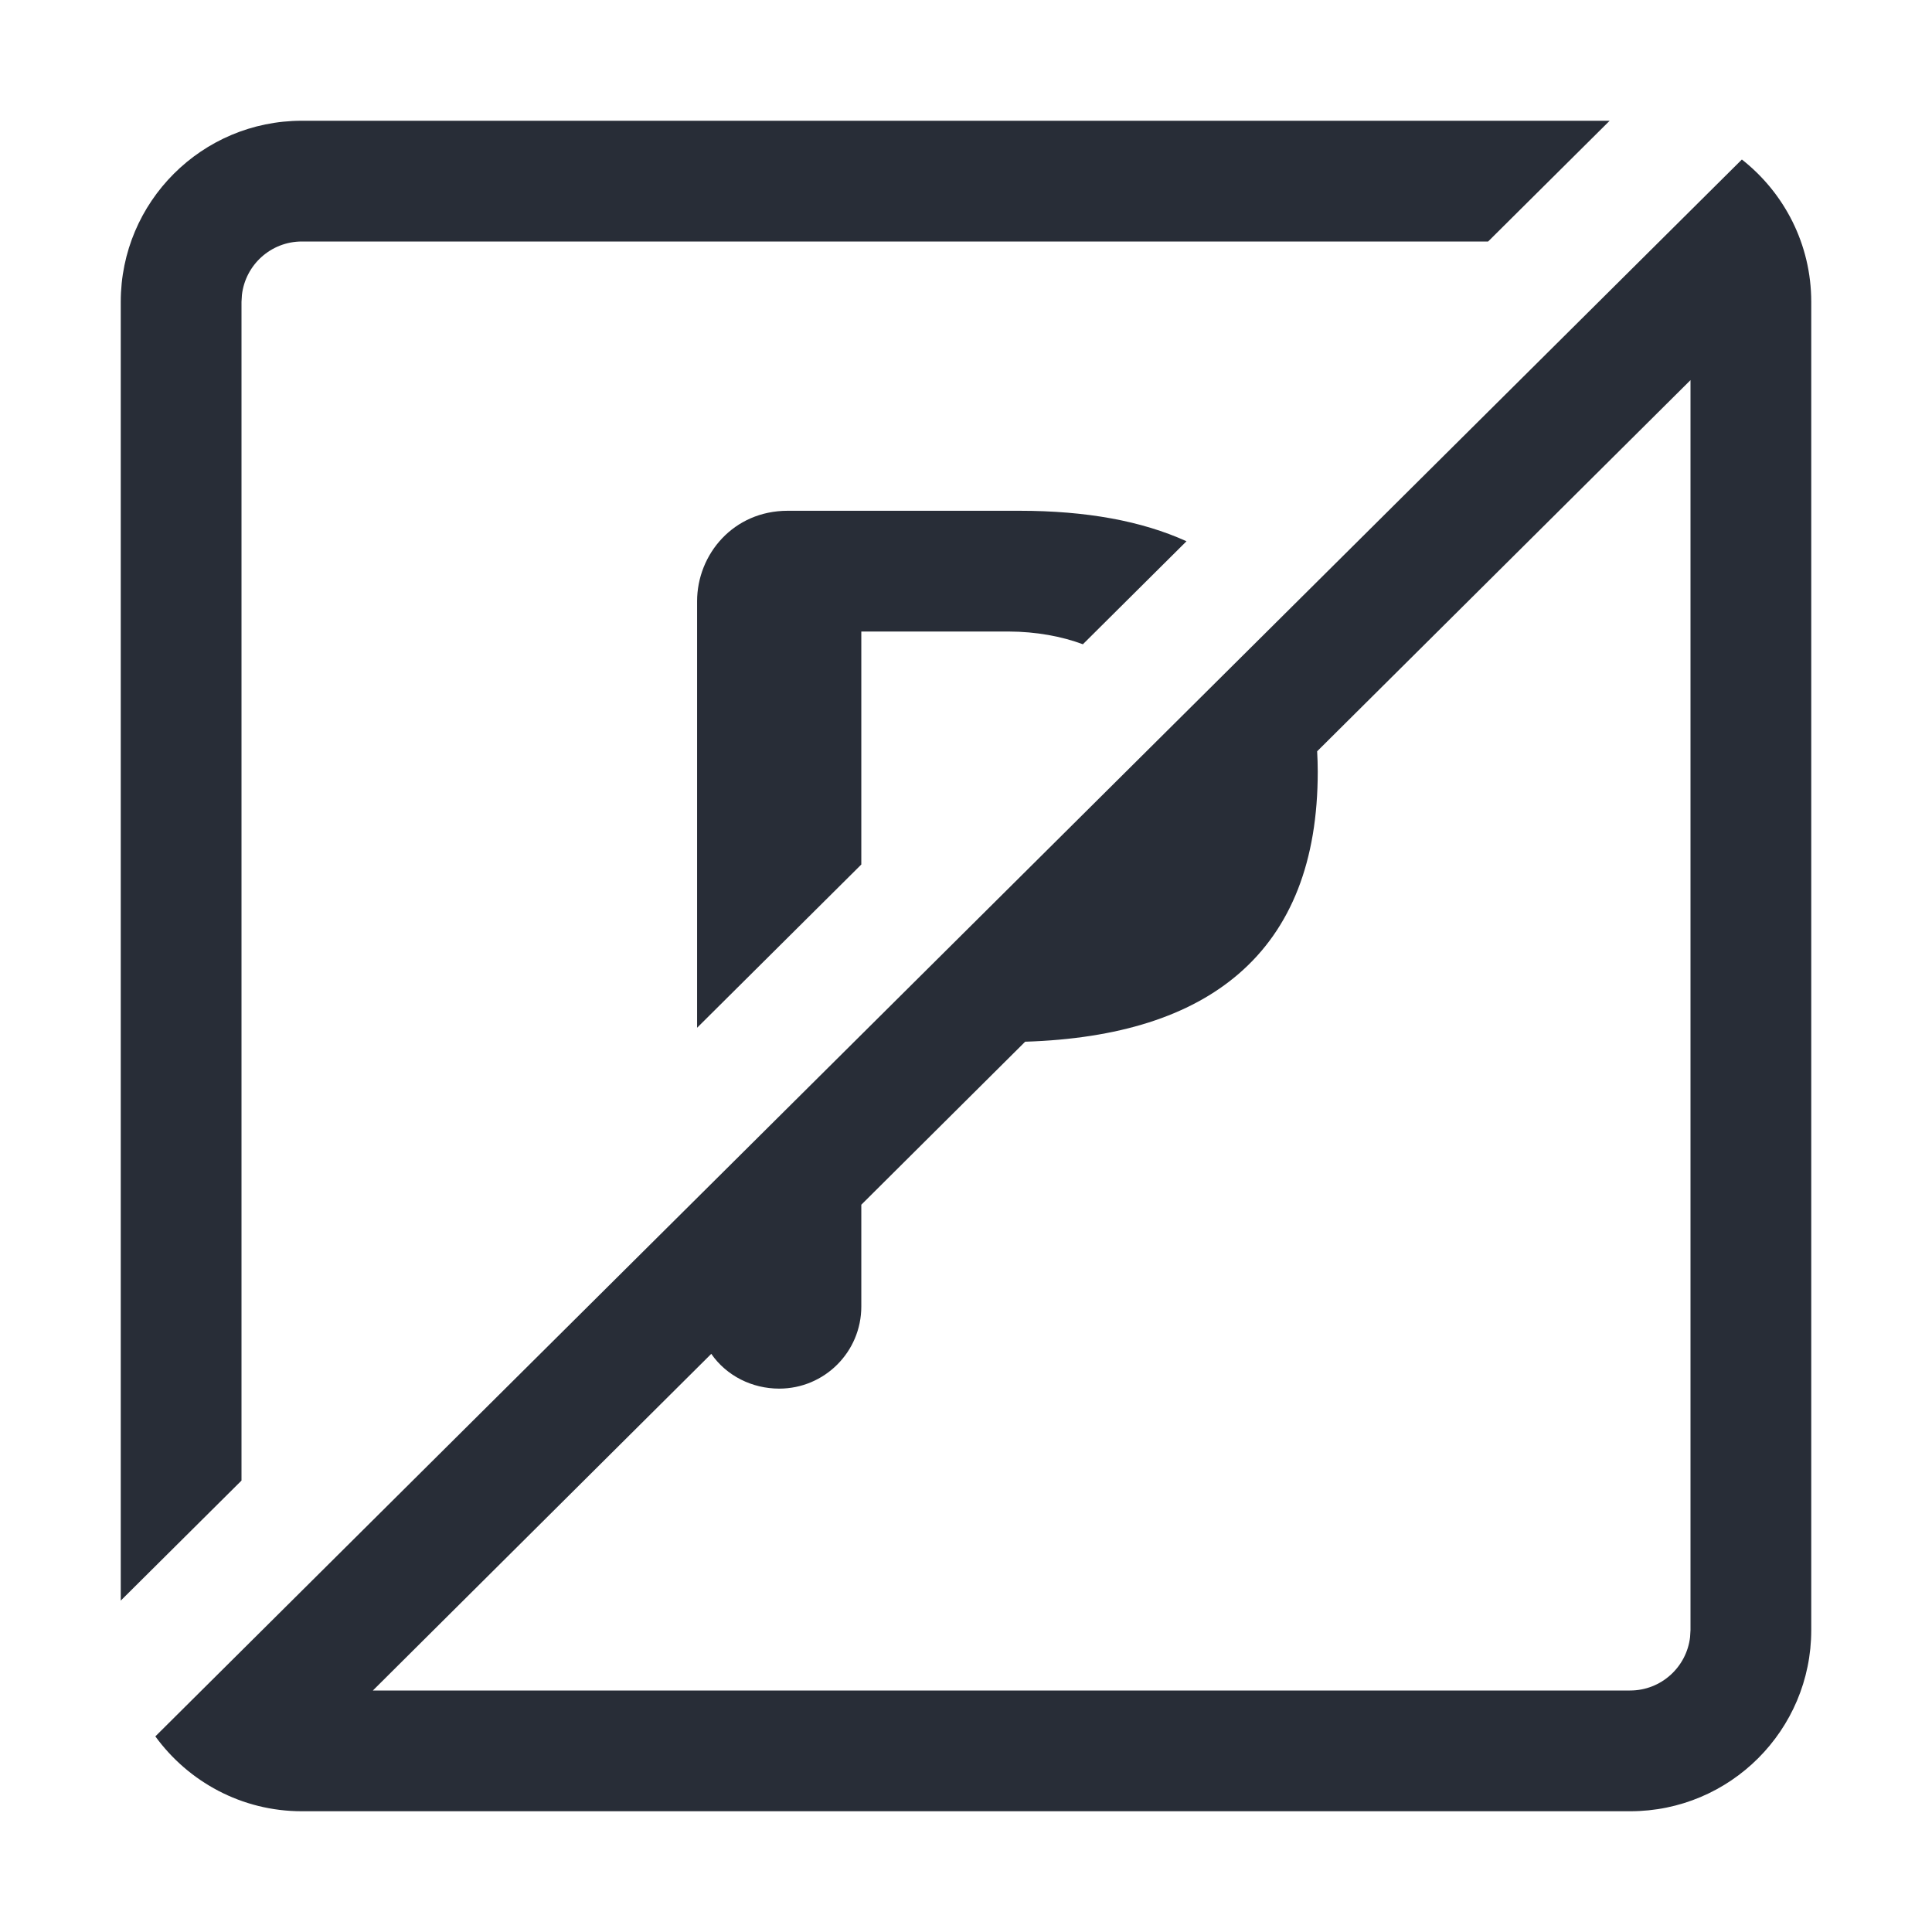 <svg width="32" height="32" viewBox="0 0 32 32" fill="none" xmlns="http://www.w3.org/2000/svg">
<path fill-rule="evenodd" clip-rule="evenodd" d="M28.851 2.642C29.55 3.191 30 4.042 30 5V27C30 28.657 28.657 30 27 30H5C4.001 30 3.119 29.51 2.573 28.76L28.851 2.642ZM21.816 12.444C21.822 12.554 21.826 12.666 21.826 12.78C21.826 14.26 21.389 15.377 20.516 16.13C19.703 16.831 18.525 17.205 16.98 17.254L14.266 19.954V21.64C14.266 22.391 13.657 23 12.906 23C12.459 23 12.034 22.79 11.781 22.424L6.176 28H27C27.513 28 27.935 27.613 27.993 27.116L28 27V6.296L21.816 12.444Z" fill="#282D37"/>
<path d="M24.648 4H5C4.487 4 4.065 4.386 4.007 4.884L4 5V24.523L2 26.511V5C2 3.343 3.343 2 5 2H26.661L24.648 4Z" fill="#282D37"/>
<path d="M16.886 8.46C17.989 8.46 18.911 8.628 19.652 8.965L17.936 10.671C17.589 10.541 17.162 10.461 16.706 10.46C15.893 10.459 15.079 10.459 14.266 10.46V14.319L11.546 17.023C11.545 14.668 11.545 12.314 11.546 9.96C11.546 9.18 12.149 8.46 13.046 8.46H16.886Z" fill="#282D37"/>
</svg>

